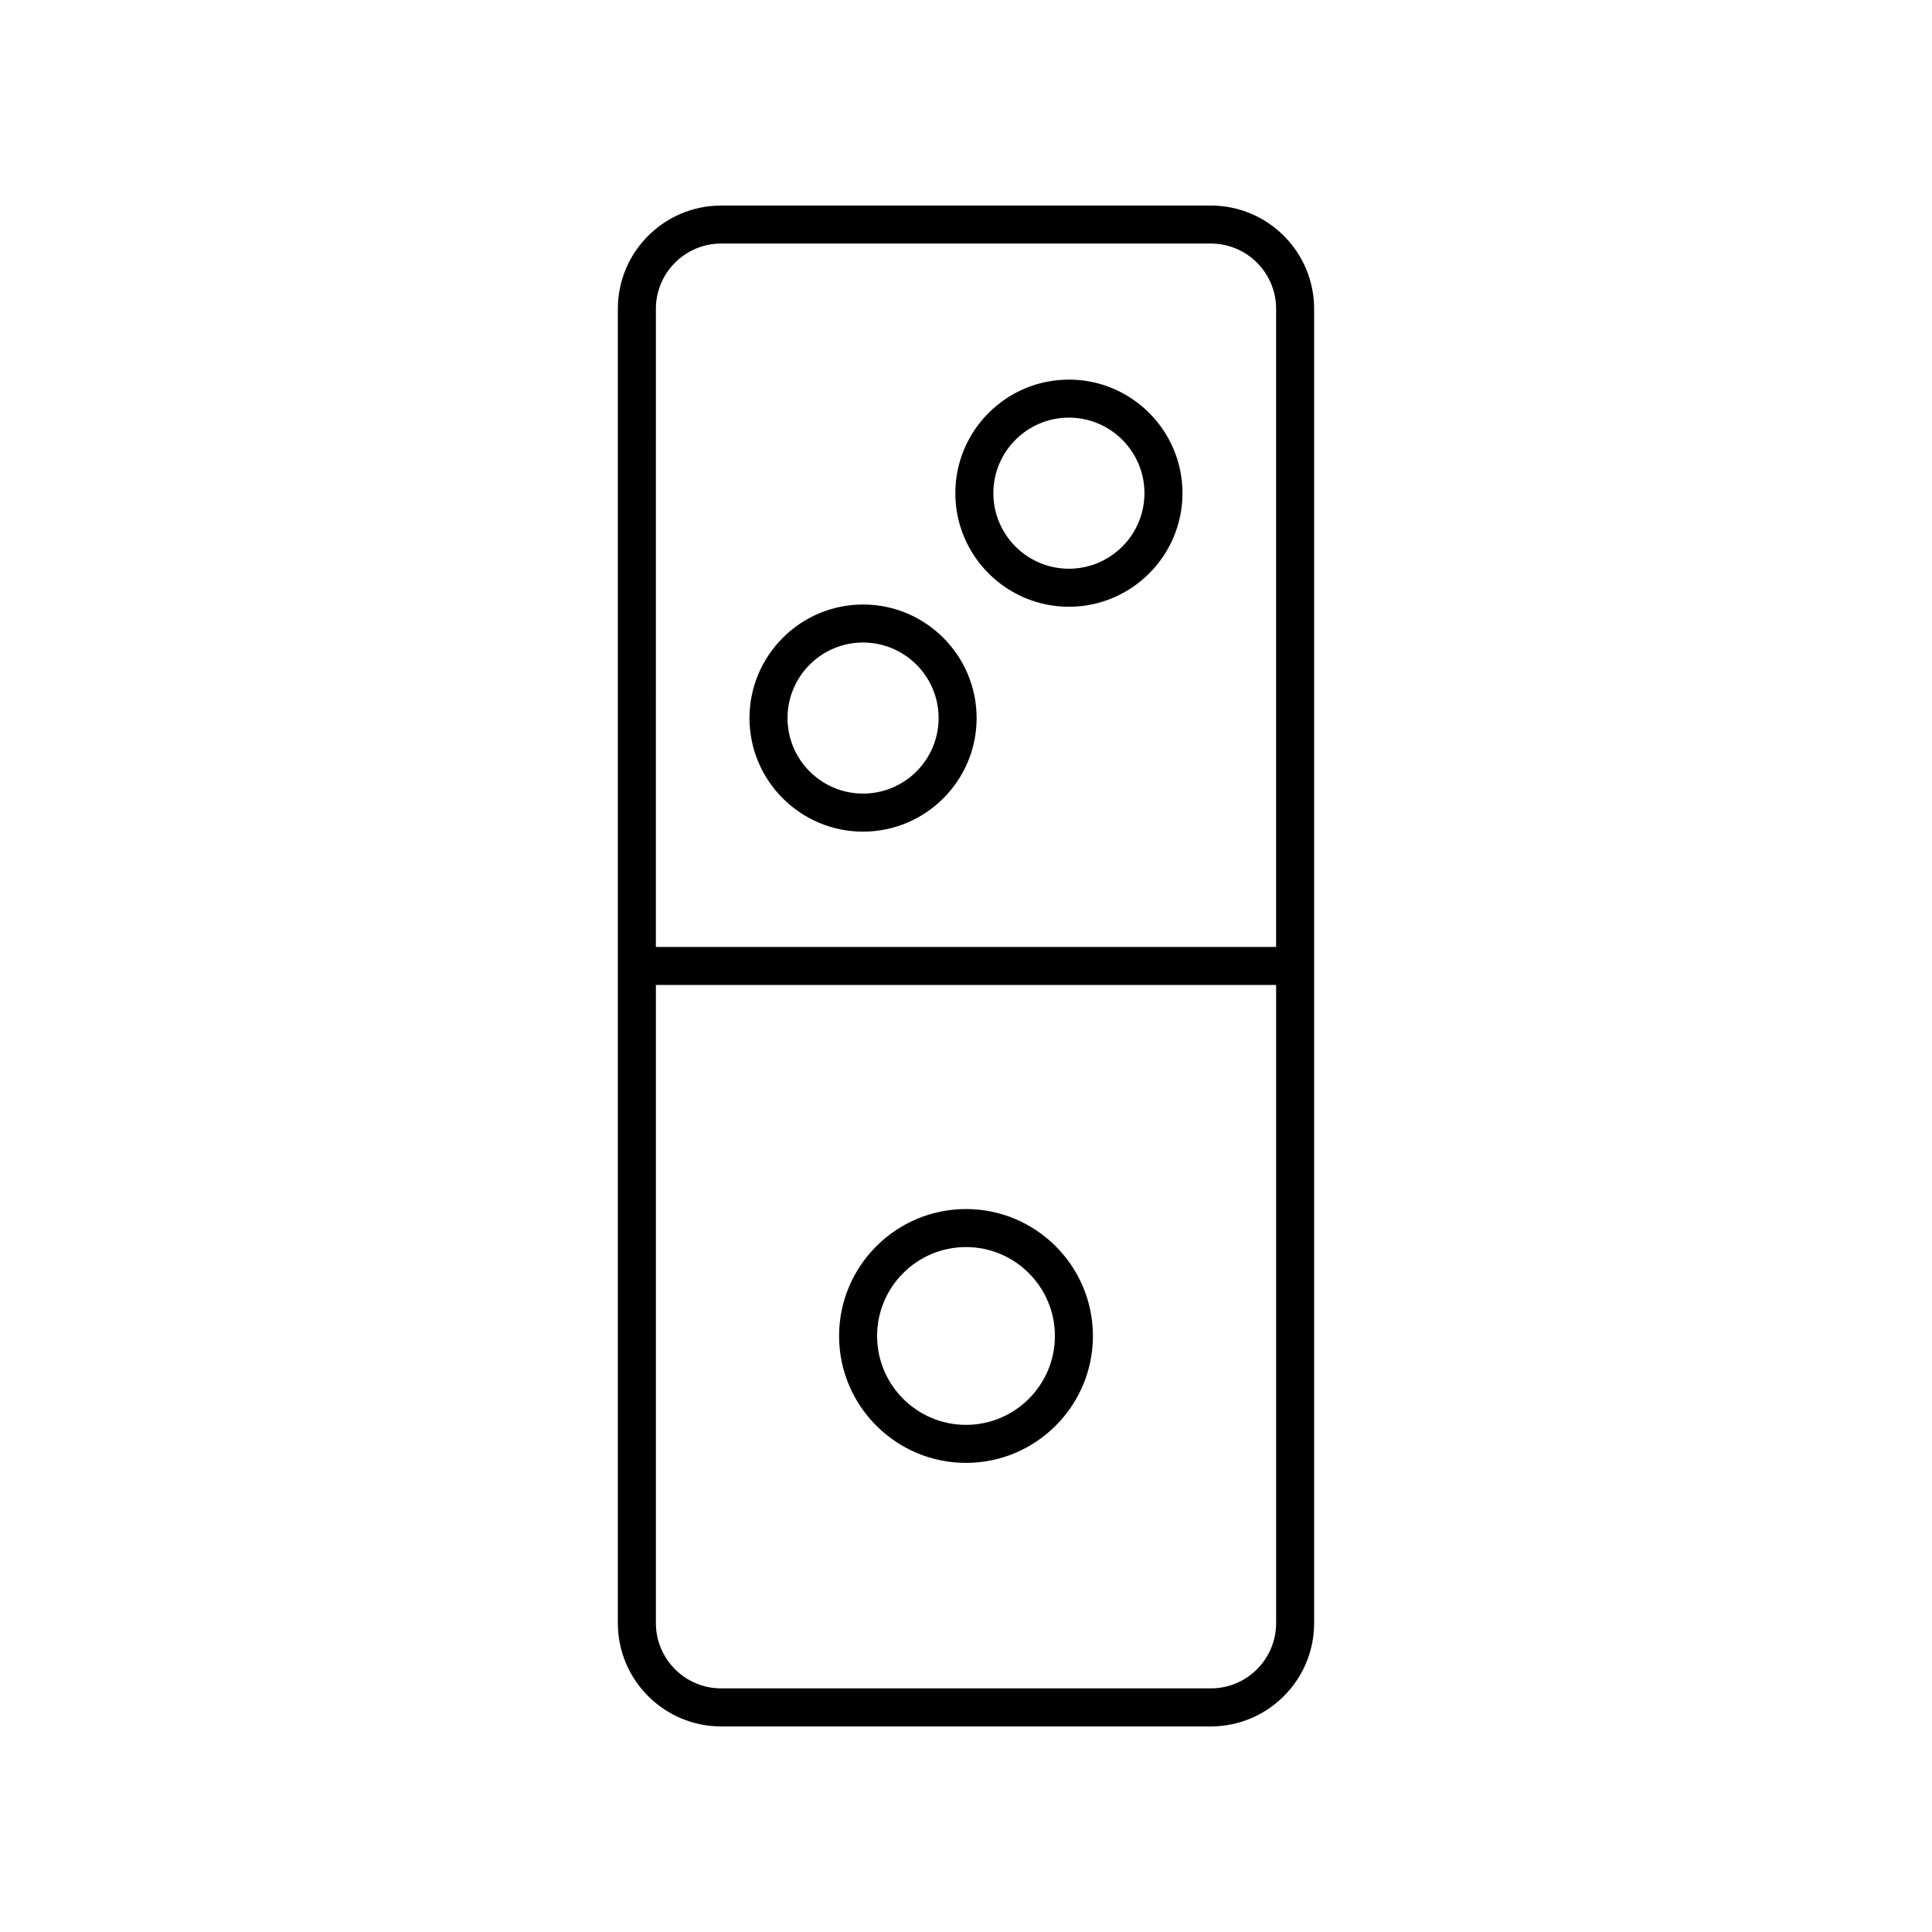 <?xml version="1.0" encoding="UTF-8"?>
<!-- Uploaded to: SVG Repo, www.svgrepo.com, Generator: SVG Repo Mixer Tools -->
<svg fill="#000000" width="800px" height="800px" version="1.1" viewBox="144 144 512 512" xmlns="http://www.w3.org/2000/svg">
 <g>
  <path d="m427.27 244.6c-16.594 0-30.098 13.5-30.098 30.098 0 16.594 13.5 30.098 30.098 30.098 16.594 0 30.098-13.5 30.098-30.098 0-16.598-13.5-30.098-30.098-30.098zm0 50.117c-11.039 0-20.02-8.98-20.02-20.02 0-11.039 8.98-20.02 20.02-20.02 11.039 0 20.02 8.98 20.02 20.02 0 11.035-8.977 20.02-20.02 20.02z"/>
  <path d="m372.72 304.2c-16.594 0-30.098 13.5-30.098 30.098 0 16.594 13.5 30.094 30.098 30.094 16.594 0 30.098-13.5 30.098-30.094-0.004-16.598-13.504-30.098-30.098-30.098zm0 50.109c-11.039 0-20.02-8.98-20.02-20.016 0-11.039 8.98-20.02 20.02-20.02 11.039 0 20.02 8.98 20.02 20.02 0 11.039-8.98 20.016-20.02 20.016z"/>
  <path d="m400 531.68c18.543 0 33.633-15.09 33.633-33.637s-15.09-33.633-33.633-33.633-33.633 15.086-33.633 33.633 15.086 33.637 33.633 33.637zm0-57.195c12.988 0 23.559 10.566 23.559 23.559s-10.566 23.559-23.559 23.559c-12.988 0-23.559-10.566-23.559-23.559 0-12.988 10.566-23.559 23.559-23.559z"/>
  <path d="m335.11 601.52h129.78c15.086 0 27.367-12.281 27.367-27.375v-348.3c0-15.094-12.281-27.371-27.371-27.371h-129.78c-15.09 0-27.371 12.277-27.371 27.371v348.3c0 15.094 12.281 27.375 27.371 27.375zm-17.293-375.68c0-9.539 7.758-17.297 17.293-17.297h129.78c9.535 0 17.293 7.758 17.293 17.297v169.11h-164.37zm0 179.19h164.37v169.11c0 9.539-7.762 17.297-17.297 17.297h-129.78c-9.535 0-17.293-7.758-17.293-17.297z"/>
 </g>
</svg>